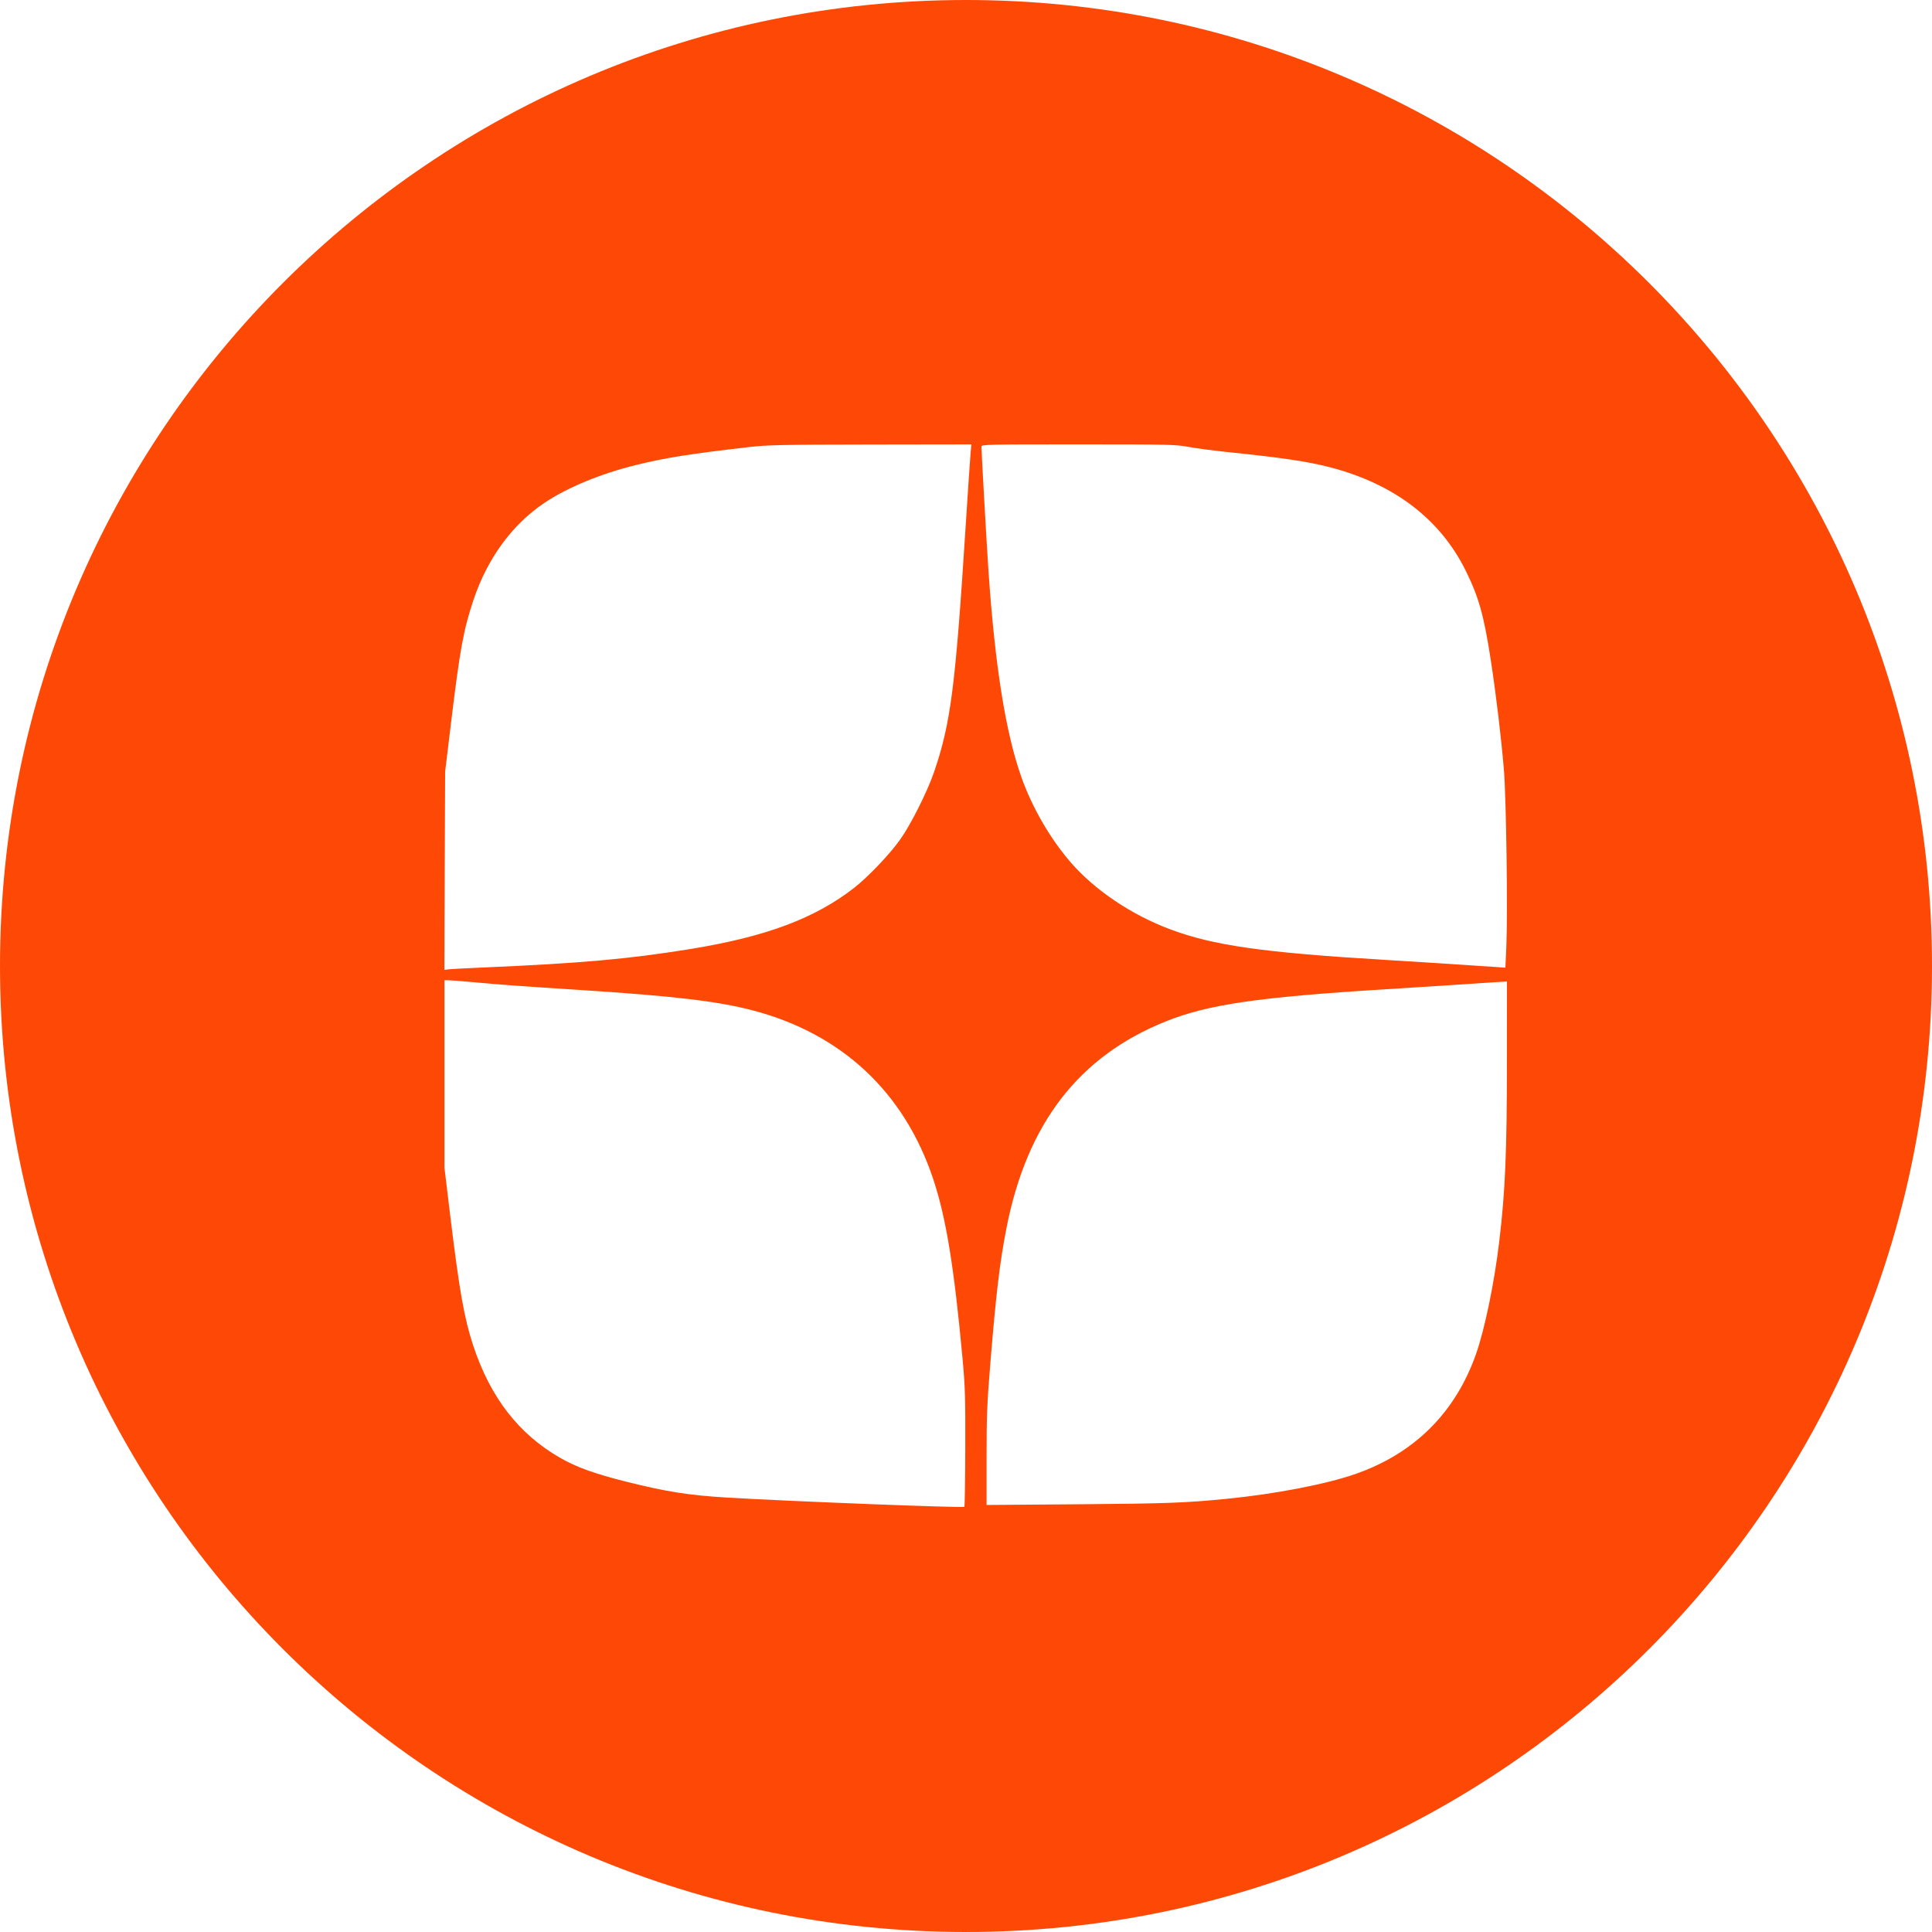 <?xml version="1.0" encoding="UTF-8"?> <svg xmlns="http://www.w3.org/2000/svg" width="100" height="100" viewBox="0 0 100 100" fill="none"><g clip-path="url(#clip0_692_1920)"><path fill-rule="evenodd" clip-rule="evenodd" d="M50 100C77.614 100 100 77.614 100 50C100 22.386 77.614 0 50 0C22.386 0 0 22.386 0 50C0 77.614 22.386 100 50 100ZM32.964 24.058C34.469 23.69 35.728 23.491 38.788 23.138C39.725 23.03 40.446 23.015 45.064 23.008L50.281 23L50.24 23.413C50.218 23.64 50.096 25.445 49.97 27.425C49.45 35.557 49.207 37.439 48.354 39.94C47.998 40.981 47.142 42.688 46.581 43.471C46.034 44.236 44.928 45.395 44.212 45.953C42.19 47.531 39.658 48.48 35.777 49.114C32.587 49.635 30.084 49.859 25.022 50.077C24.149 50.115 23.336 50.158 23.217 50.174L23 50.202L23.02 45.071L23.04 39.94L23.356 37.331C23.806 33.614 23.993 32.594 24.505 31.061C25.221 28.918 26.491 27.172 28.154 26.046C29.342 25.241 31.107 24.511 32.964 24.058ZM51.167 29.604C51.075 28.279 50.8 23.41 50.8 23.116C50.8 23.006 51.082 23 55.807 23C60.518 23 60.855 23.008 61.515 23.131C61.901 23.203 62.797 23.322 63.506 23.395C66.412 23.697 67.668 23.883 68.838 24.186C72.138 25.04 74.525 26.851 75.848 29.505C76.539 30.89 76.808 31.85 77.167 34.194C77.439 35.975 77.688 38.05 77.839 39.808C77.963 41.248 78.046 47.214 77.968 48.995L77.919 50.086L77.347 50.047C75.022 49.89 73.572 49.797 71.647 49.681C65.361 49.303 62.798 48.937 60.565 48.1C58.564 47.35 56.678 46.081 55.428 44.645C54.366 43.423 53.425 41.8 52.865 40.22C52.055 37.938 51.504 34.492 51.167 29.604ZM23.004 60.438V55.588V50.737L23.219 50.738C23.337 50.738 23.896 50.781 24.46 50.834C25.813 50.961 26.821 51.035 29.92 51.234C34.858 51.551 37.131 51.819 38.952 52.295C43.566 53.502 46.808 56.532 48.307 61.04C48.968 63.025 49.386 65.59 49.821 70.319C49.955 71.777 49.971 72.319 49.963 74.962C49.958 76.608 49.937 77.971 49.916 77.992C49.851 78.057 40.928 77.71 37.663 77.516C35.67 77.397 34.512 77.216 32.435 76.697C30.796 76.287 29.831 75.94 28.993 75.458C26.848 74.224 25.388 72.341 24.499 69.663C24.03 68.249 23.777 66.82 23.302 62.902L23.004 60.438ZM75.419 50.969C76.238 50.914 77.057 50.86 77.239 50.848C77.421 50.837 77.667 50.822 77.785 50.815L78 50.803L77.999 54.783C77.998 59.667 77.914 61.653 77.595 64.309C77.342 66.418 76.848 68.805 76.403 70.072C75.337 73.11 73.216 75.225 70.165 76.291C68.642 76.823 65.987 77.335 63.473 77.581C61.322 77.791 60.394 77.825 55.78 77.861L51.065 77.897V75.425C51.065 73.259 51.089 72.651 51.264 70.518C51.556 66.947 51.753 65.3 52.098 63.55C53.159 58.155 55.834 54.683 60.322 52.875C62.52 51.99 65.107 51.612 71.779 51.201C72.962 51.128 74.6 51.024 75.419 50.969Z" fill="#FE4906"></path></g><defs><clipPath id="clip0_692_1920"><rect width="100" height="100" fill="white"></rect></clipPath></defs></svg> 